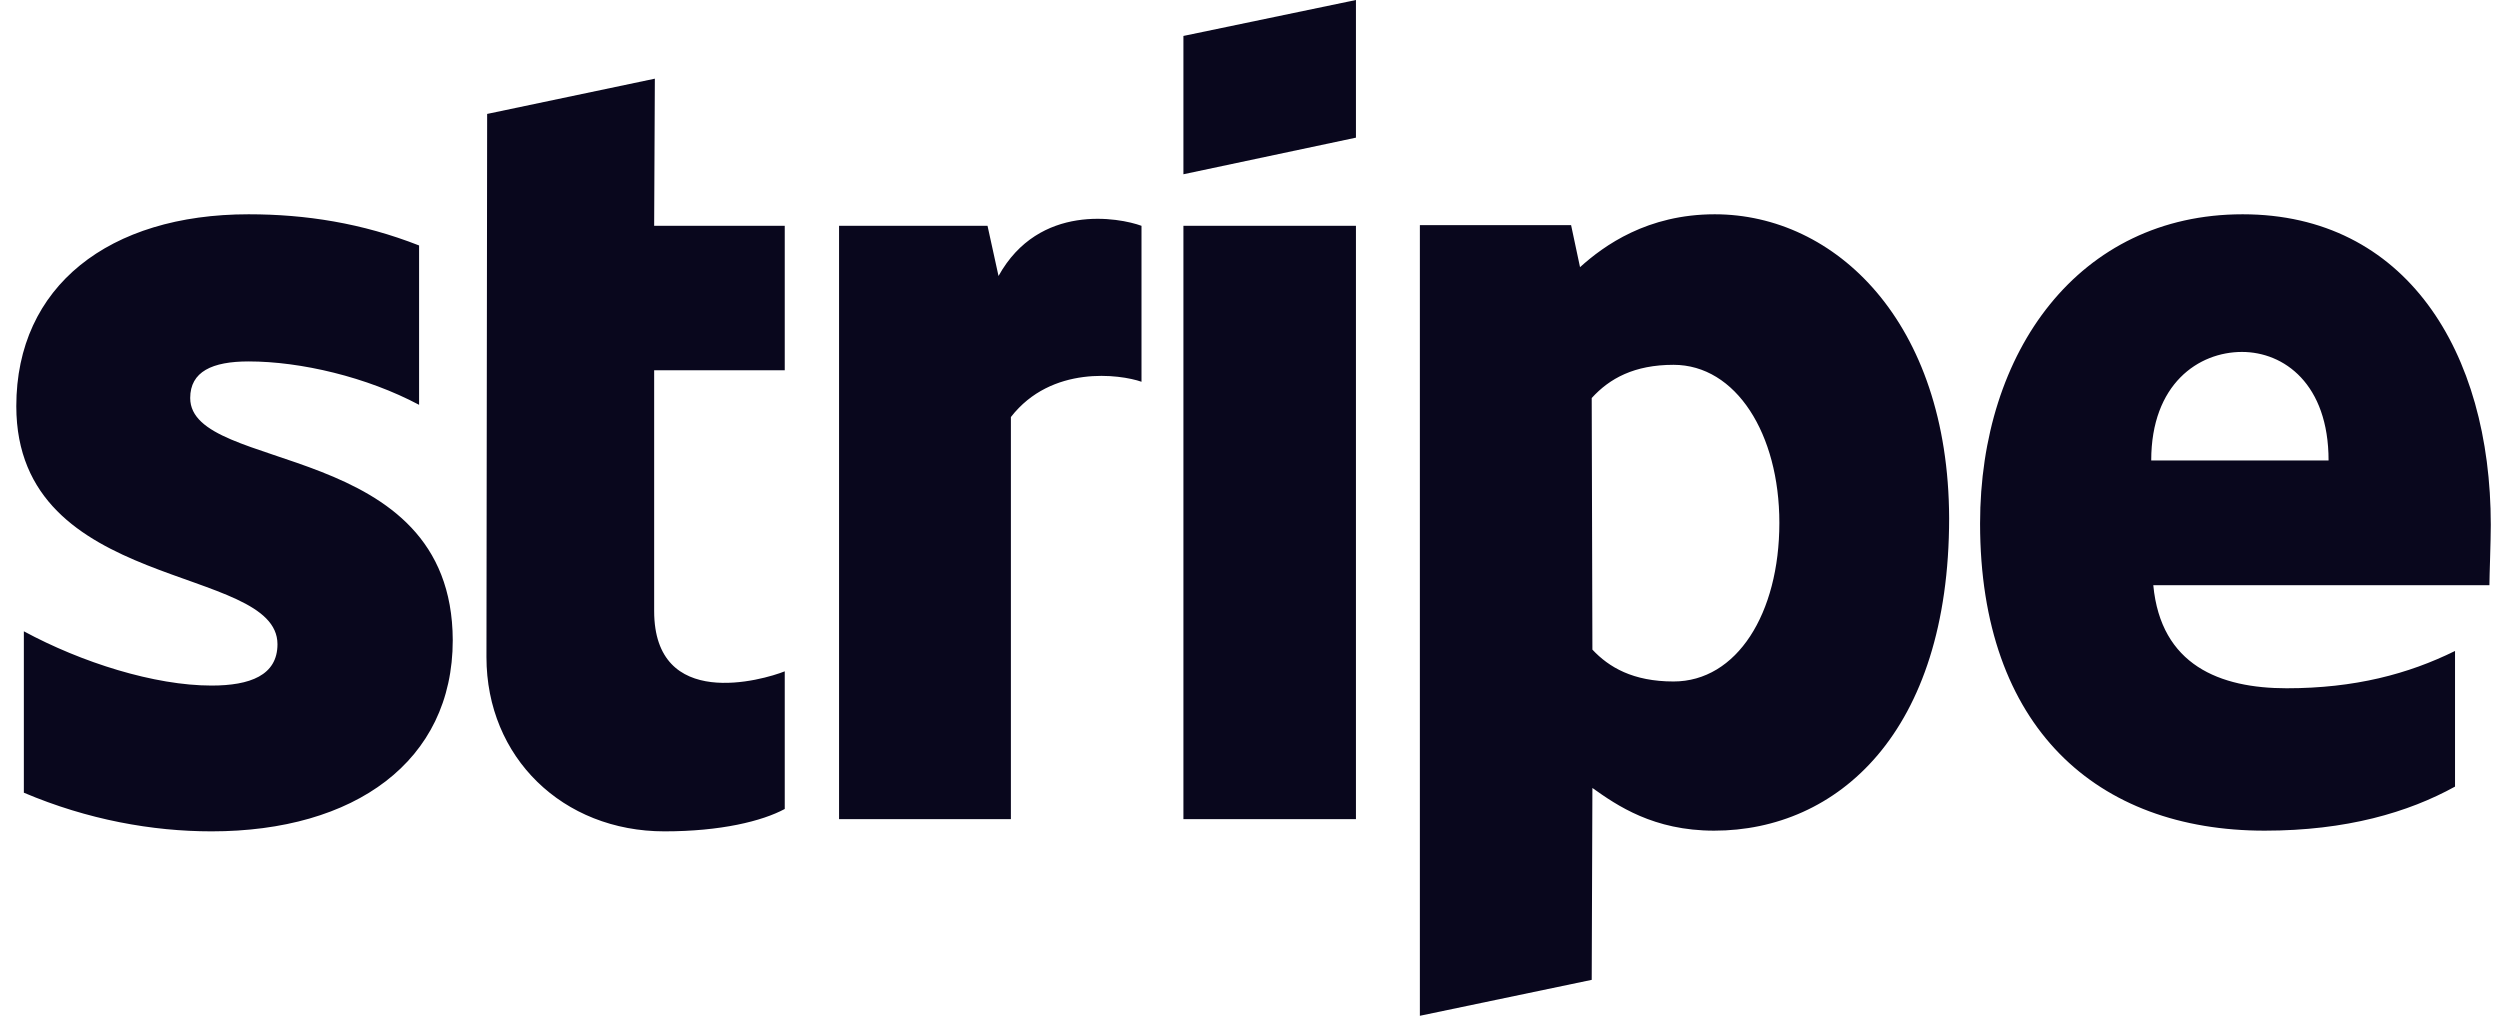 <svg xmlns="http://www.w3.org/2000/svg" width="98" height="40" viewBox="0 0 98 40" fill="none"><path d="M7.456 15.603C7.456 14.567 8.318 14.168 9.746 14.168C11.794 14.168 14.38 14.78 16.428 15.869V9.622C14.192 8.745 11.982 8.4 9.746 8.4C4.276 8.4 0.639 11.217 0.639 15.922C0.639 23.259 10.877 22.089 10.877 25.253C10.877 26.475 9.8 26.874 8.291 26.874C6.055 26.874 3.198 25.97 0.935 24.747V31.074C3.441 32.137 5.974 32.589 8.291 32.589C13.895 32.589 17.748 29.851 17.748 25.093C17.721 17.172 7.456 18.581 7.456 15.603V15.603ZM25.67 3.084L19.096 4.466L19.069 25.758C19.069 29.692 22.06 32.589 26.047 32.589C28.257 32.589 29.873 32.19 30.762 31.712V26.316C29.901 26.661 25.643 27.884 25.643 23.95V14.514H30.762V8.852H25.643L25.67 3.084V3.084ZM39.142 10.819L38.711 8.852H32.891V32.111H39.627V16.348C41.217 14.301 43.911 14.673 44.747 14.965V8.852C43.885 8.533 40.732 7.948 39.142 10.819V10.819ZM46.39 8.852H53.153V32.111H46.39V8.852V8.852ZM46.39 6.831L53.153 5.396V0L46.39 1.409V6.831V6.831ZM67.218 8.4C64.578 8.4 62.88 9.622 61.937 10.473L61.587 8.825H55.659V39.819L62.395 38.41L62.422 30.888C63.392 31.579 64.82 32.562 67.192 32.562C72.015 32.562 76.406 28.735 76.406 20.308C76.38 12.6 71.934 8.4 67.218 8.4V8.4ZM65.602 26.714C64.012 26.714 63.069 26.156 62.422 25.465L62.395 15.603C63.096 14.832 64.066 14.301 65.602 14.301C68.054 14.301 69.751 17.012 69.751 20.494C69.751 24.056 68.081 26.714 65.602 26.714V26.714ZM97.639 20.574C97.639 13.769 94.297 8.4 87.912 8.4C81.499 8.4 77.619 13.769 77.619 20.521C77.619 28.522 82.2 32.562 88.774 32.562C91.98 32.562 94.405 31.845 96.237 30.835V25.518C94.406 26.422 92.304 26.98 89.636 26.98C87.022 26.98 84.705 26.077 84.409 22.94H97.585C97.585 22.594 97.639 21.212 97.639 20.574ZM84.328 18.049C84.328 15.045 86.187 13.796 87.885 13.796C89.528 13.796 91.28 15.045 91.28 18.049H84.328Z" fill="#09071d"></path></svg>